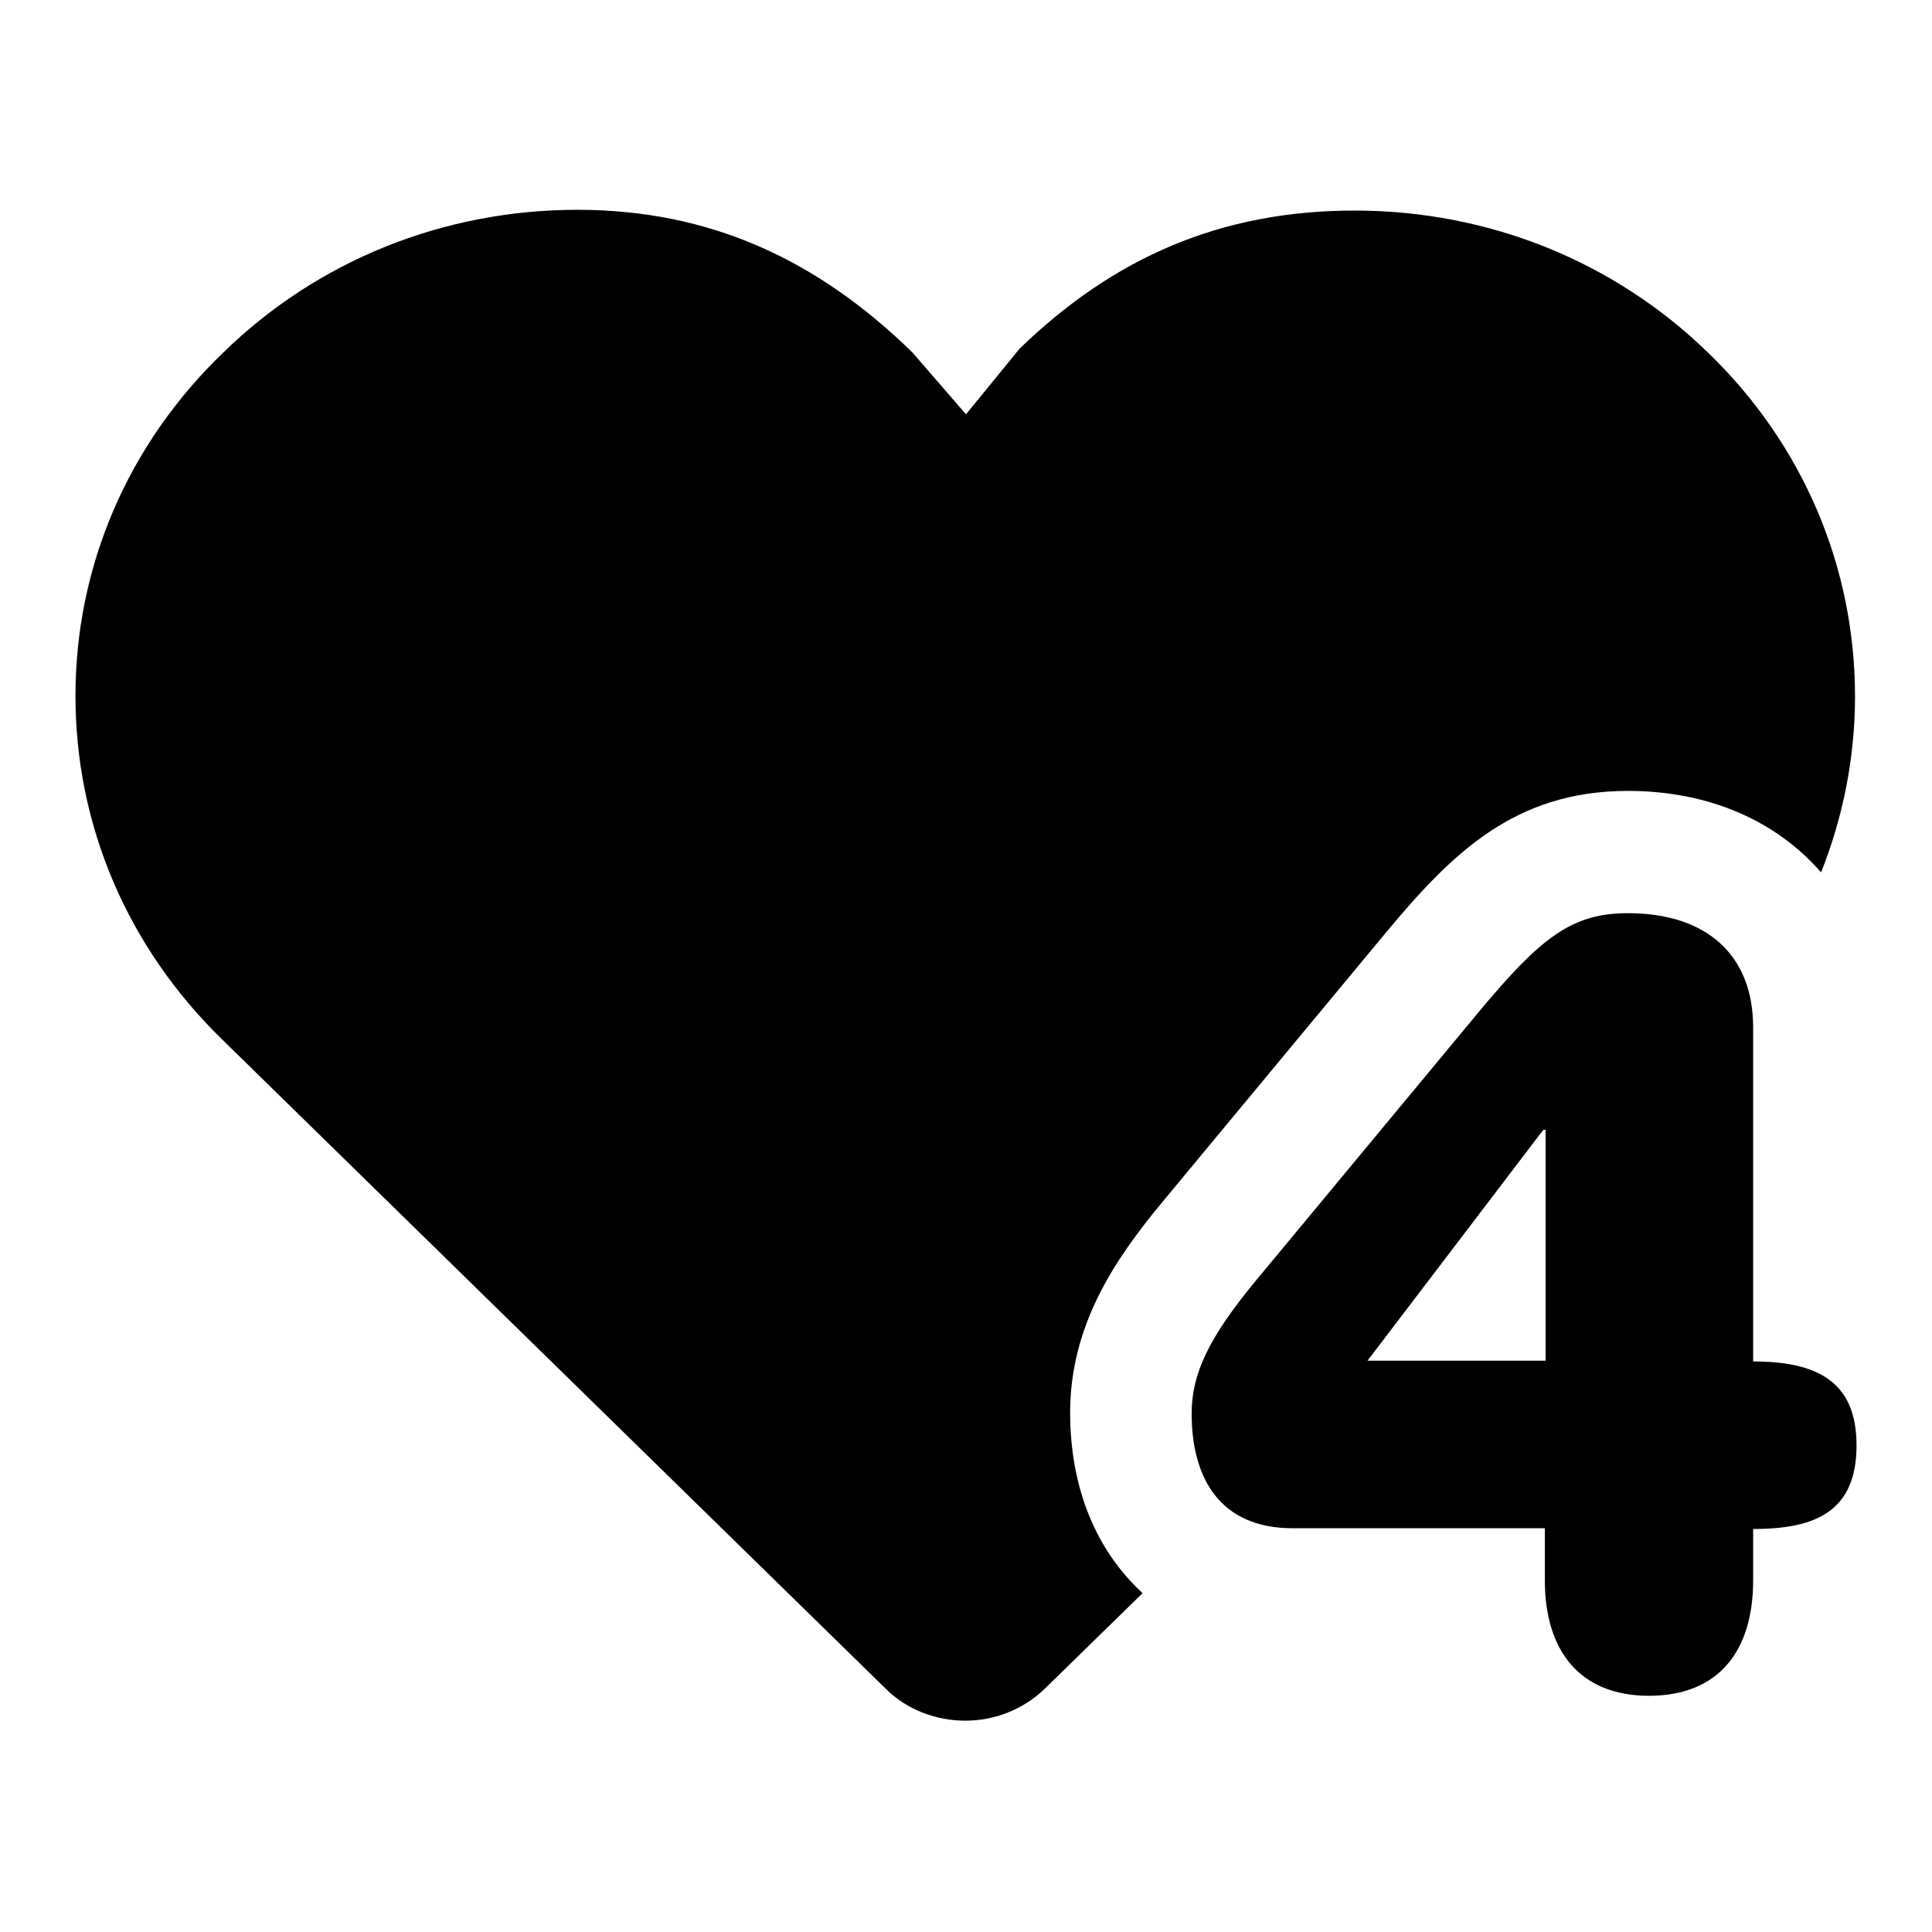 <?xml version="1.0" encoding="utf-8"?>
<!-- Svg Vector Icons : http://www.onlinewebfonts.com/icon -->
<!DOCTYPE svg PUBLIC "-//W3C//DTD SVG 1.1//EN" "http://www.w3.org/Graphics/SVG/1.1/DTD/svg11.dtd">
<svg version="1.1" xmlns="http://www.w3.org/2000/svg" xmlns:xlink="http://www.w3.org/1999/xlink" x="0px" y="0px" viewBox="0 0 256 256" enable-background="new 0 0 256 256" xml:space="preserve">
<g><g><path fill="#000000" d="M204.8,202.5h-33.5c-9.7,0-13.4-6.7-13.4-15.2c0-5.3,2.3-10.1,8.5-17.6l29.7-35.8c8.1-9.7,12.2-12.9,19.6-12.9c10.7,0,16.6,5.8,16.6,15.1v44.3c8.4,0,13.7,2.6,13.7,11.1c0,8.7-5.3,11.1-13.7,11.1v6.8c0,9.4-4.6,15.3-13.8,15.3s-13.8-6-13.8-15.3V202.5L204.8,202.5z M204.8,149.7h-0.3l-23.3,30.6h23.6V149.7L204.8,149.7z"/><path fill="#000000" d="M141.8,187.2c0-11.6,5.9-20.3,12.2-27.9l29.7-35.8c8.6-10.3,16.9-18.7,32-18.7c10.8,0,19.7,4,25.6,10.8c2.9-7.3,4.5-15.2,4.5-23.3c0-17.2-6.9-33.4-19.4-45.5c-12.5-12.2-29.2-18.9-46.9-18.9c-17.7,0-31.9,6.2-44.4,18.3c0,0,0,0,0,0l-7.1,8.7l-7.1-8.2l0,0l0,0c-12.5-12.2-26.7-18.9-44.4-18.9c-17.7,0-34.4,6.7-46.9,18.9C16.9,58.9,10,75.1,10,92.2c0,17.2,6.9,33.3,19.4,45.5l88,86.1c2.7,2.7,6.6,4.2,10.5,4.2c3.9,0,7.7-1.5,10.5-4.2l13-12.7C145.4,205.6,141.8,197.4,141.8,187.2z"/></g></g>
</svg>